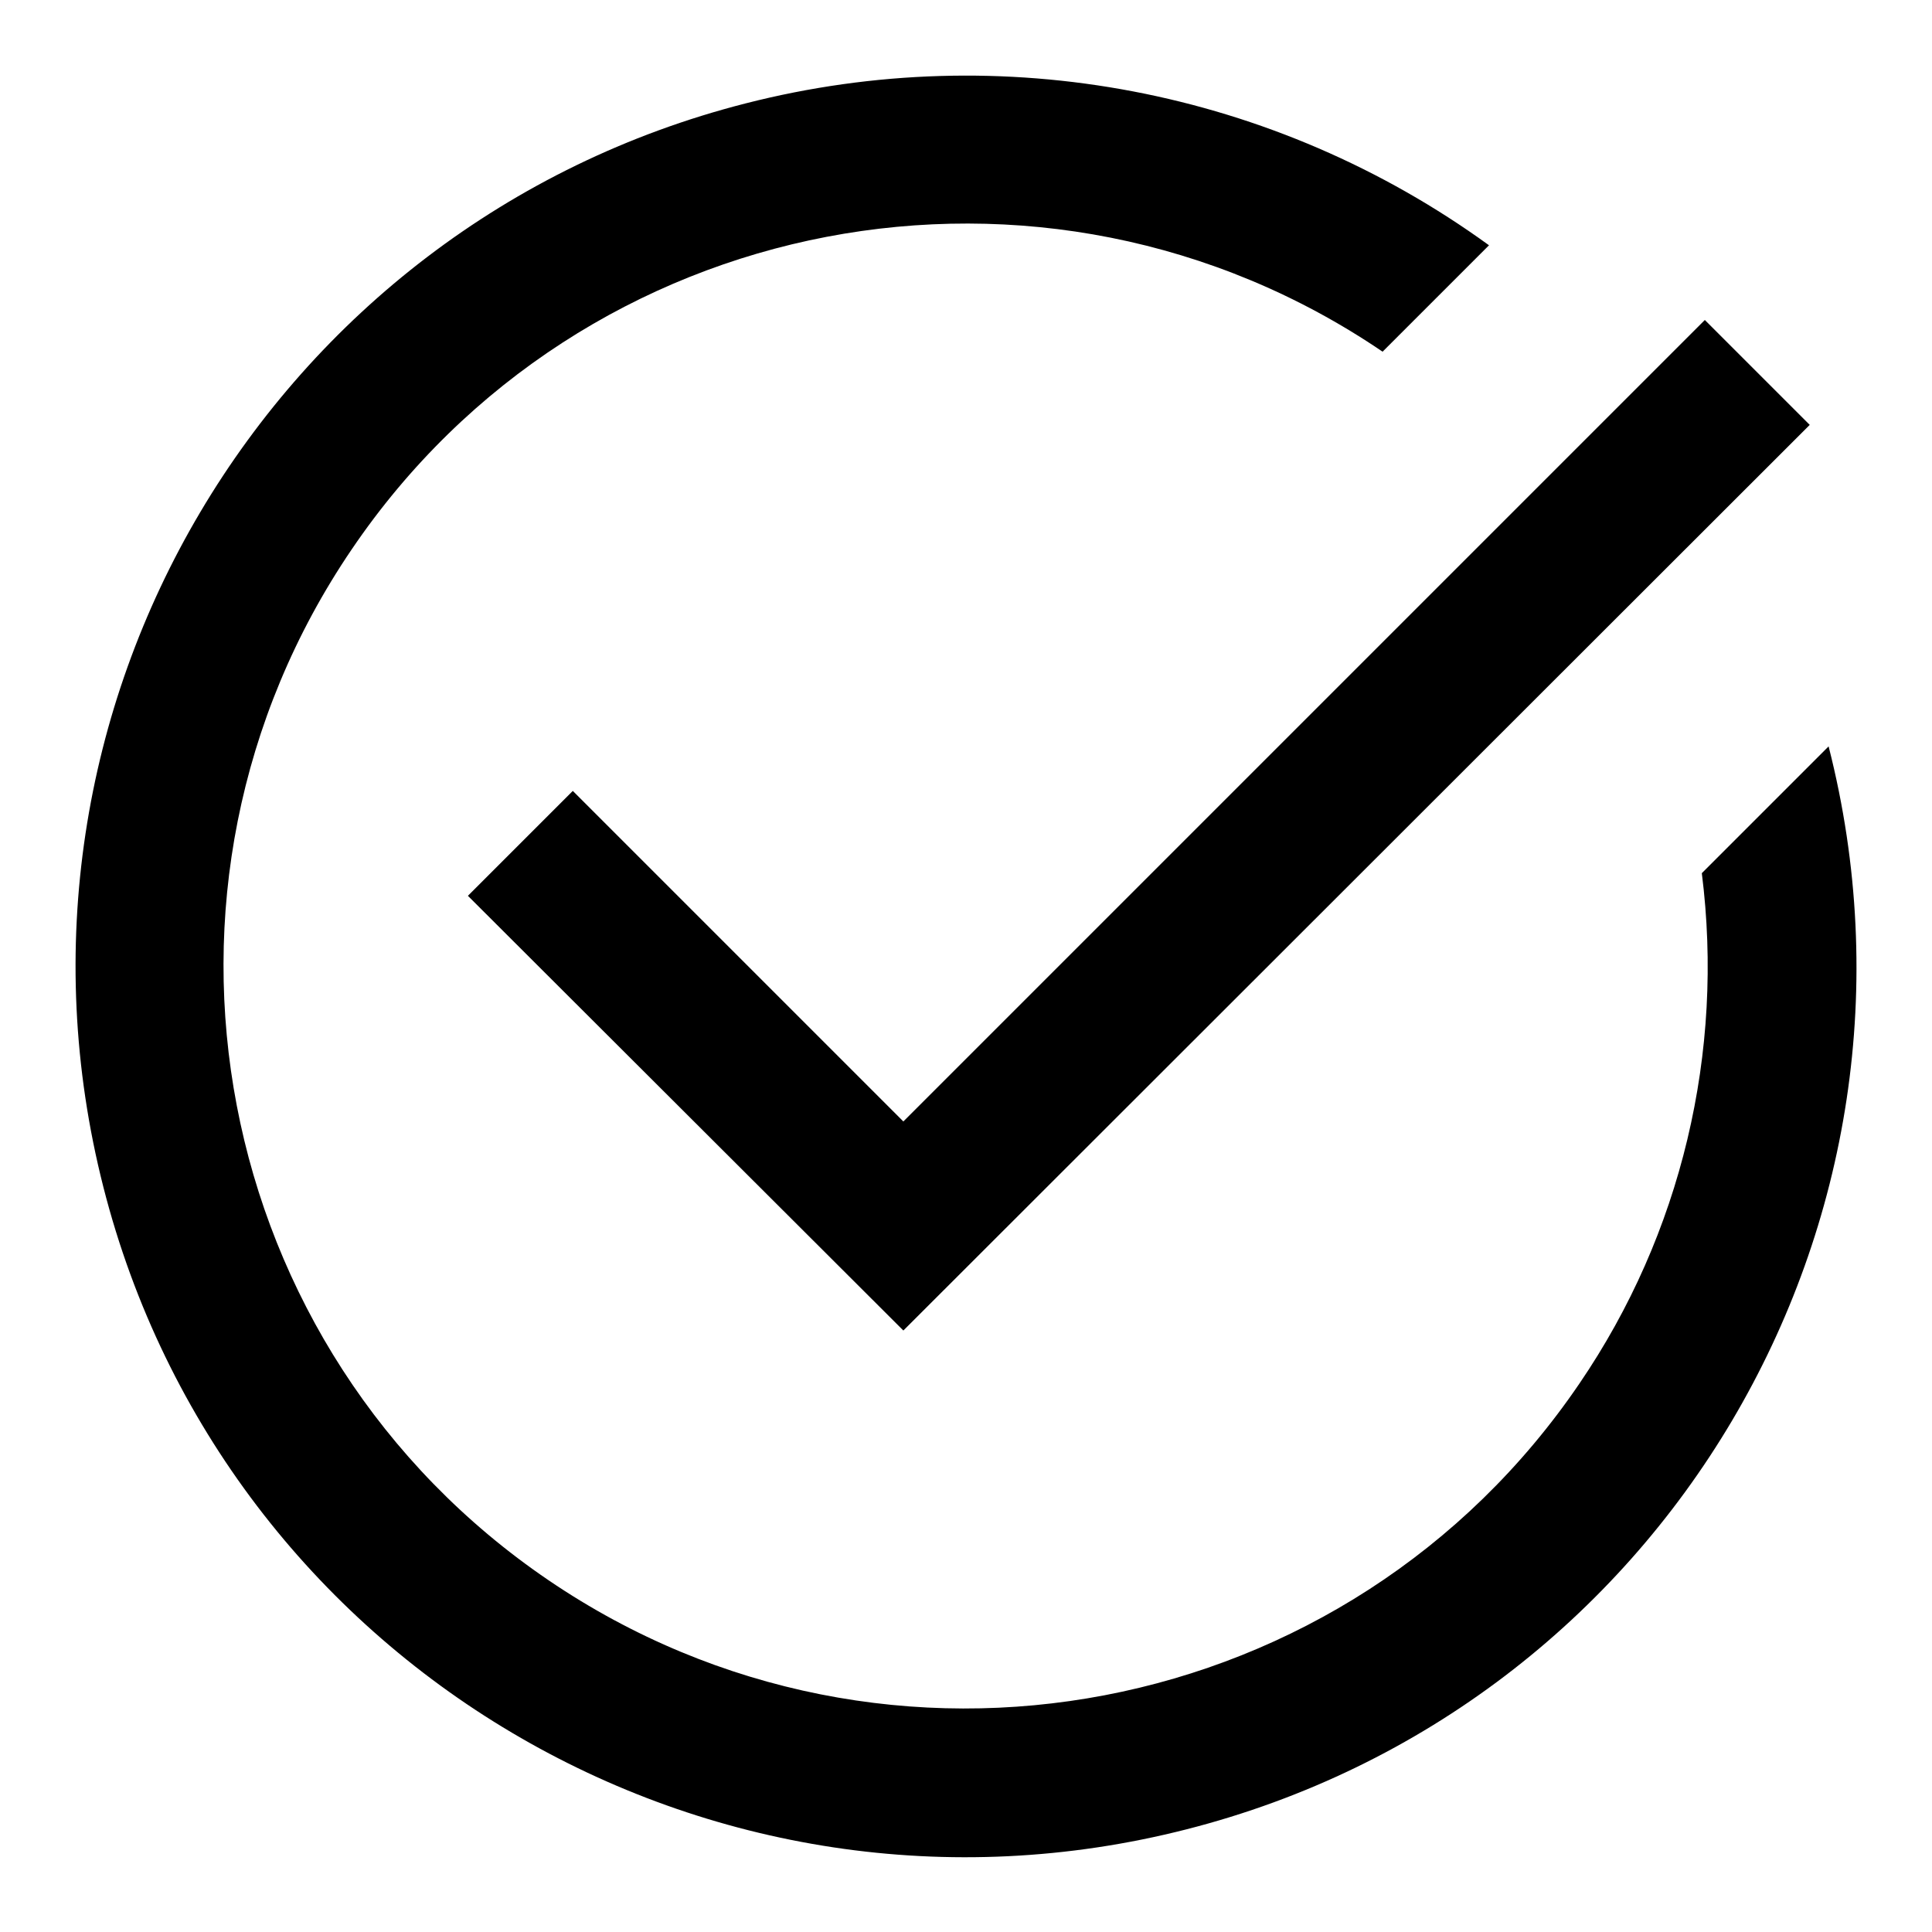 <?xml version="1.0" encoding="utf-8"?>
<!-- Svg Vector Icons : http://www.onlinewebfonts.com/icon -->
<!DOCTYPE svg PUBLIC "-//W3C//DTD SVG 1.1//EN" "http://www.w3.org/Graphics/SVG/1.1/DTD/svg11.dtd">
<svg version="1.1" xmlns="http://www.w3.org/2000/svg" xmlns:xlink="http://www.w3.org/1999/xlink" x="0px" y="0px" viewBox="0 0 256 256" enable-background="new 0 0 256 256" xml:space="preserve">
<g> <path fill="#000000" d="M197.3,32.5l-14.1,14.1C138.3,16.1,77.1,27.8,46.6,72.8c-30.5,44.9-18.8,106.1,26.1,136.6 c44.9,30.5,106.1,18.8,136.6-26.1c13.5-19.8,19.2-43.9,16.2-67.6l16.8-16.8c16.1,63.1-21.9,127.4-85.1,143.5 c-63.1,16.1-127.4-21.9-143.5-85.1C-2.4,94.1,35.7,29.8,98.8,13.7C132.8,5,168.9,11.9,197.3,32.5L197.3,32.5z M75.9,104.8 l43.8,43.8L225.9,42.4l13.9,13.9L119.7,176.3L62,118.7L75.9,104.8z"/></g>
</svg>